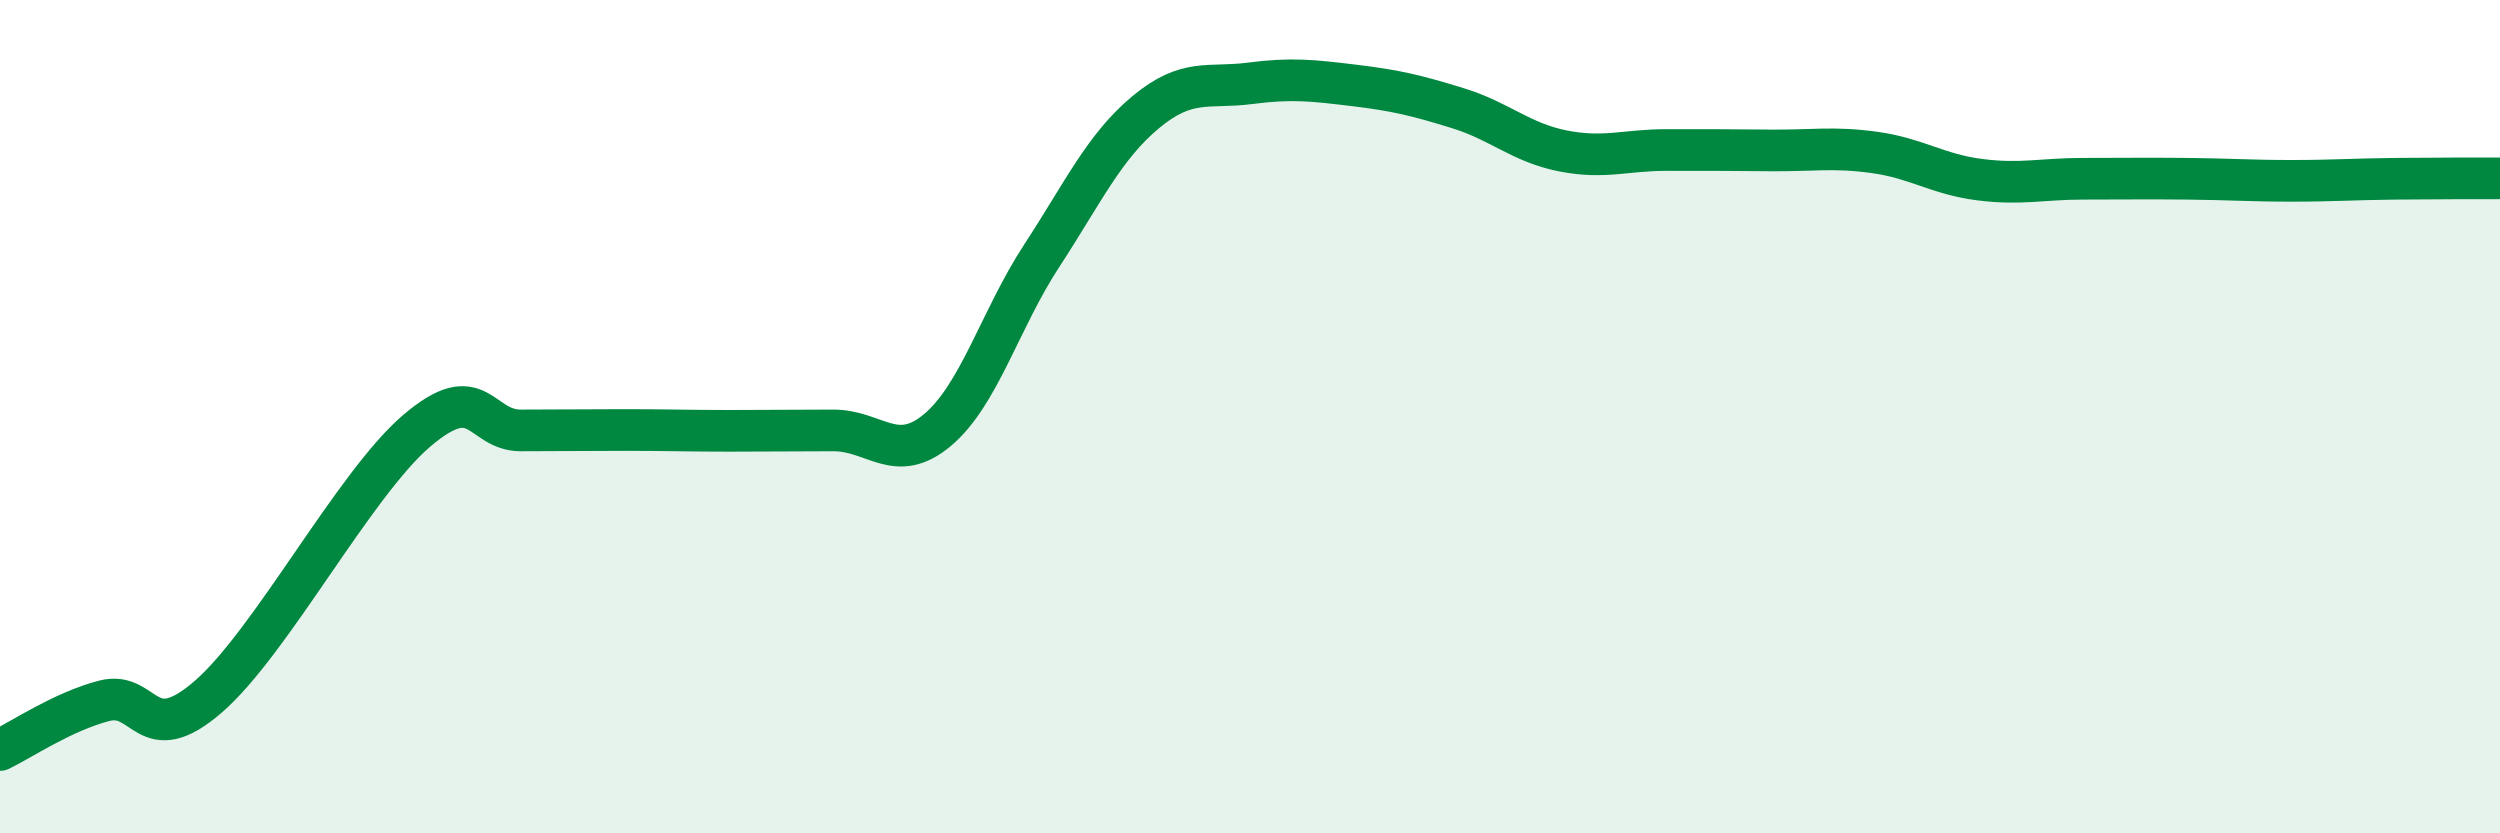 
    <svg width="60" height="20" viewBox="0 0 60 20" xmlns="http://www.w3.org/2000/svg">
      <path
        d="M 0,18 C 0.5,17.76 1.5,17.08 2.5,16.82 C 3.5,16.56 3.5,18.02 5,16.72 C 6.5,15.42 8.5,11.62 10,10.34 C 11.5,9.06 11.5,10.33 12.5,10.33 C 13.5,10.33 14,10.32 15,10.32 C 16,10.32 16.5,10.34 17.5,10.34 C 18.5,10.34 19,10.33 20,10.33 C 21,10.33 21.5,11.16 22.5,10.32 C 23.5,9.48 24,7.67 25,6.14 C 26,4.61 26.5,3.52 27.5,2.69 C 28.5,1.86 29,2.13 30,2 C 31,1.87 31.5,1.93 32.5,2.05 C 33.5,2.17 34,2.29 35,2.6 C 36,2.91 36.5,3.42 37.5,3.62 C 38.5,3.82 39,3.6 40,3.6 C 41,3.6 41.5,3.6 42.5,3.61 C 43.5,3.62 44,3.52 45,3.66 C 46,3.8 46.5,4.18 47.5,4.31 C 48.5,4.44 49,4.29 50,4.29 C 51,4.29 51.5,4.28 52.5,4.29 C 53.5,4.3 54,4.34 55,4.34 C 56,4.34 56.5,4.3 57.5,4.29 C 58.5,4.28 59.5,4.28 60,4.28L60 20L0 20Z"
        fill="#008740"
        opacity="0.1"
        stroke-linecap="round"
        stroke-linejoin="round"
      />
      <path
        d="M 0,18 C 0.5,17.76 1.5,17.08 2.5,16.82 C 3.5,16.56 3.5,18.02 5,16.72 C 6.5,15.42 8.5,11.62 10,10.34 C 11.5,9.06 11.5,10.33 12.5,10.33 C 13.5,10.33 14,10.32 15,10.32 C 16,10.32 16.5,10.34 17.5,10.34 C 18.5,10.34 19,10.33 20,10.33 C 21,10.33 21.5,11.16 22.5,10.32 C 23.5,9.48 24,7.67 25,6.14 C 26,4.61 26.5,3.52 27.5,2.69 C 28.5,1.86 29,2.13 30,2 C 31,1.87 31.5,1.93 32.5,2.05 C 33.5,2.17 34,2.29 35,2.6 C 36,2.91 36.5,3.42 37.5,3.62 C 38.5,3.82 39,3.6 40,3.6 C 41,3.6 41.5,3.6 42.5,3.61 C 43.5,3.62 44,3.52 45,3.66 C 46,3.8 46.5,4.18 47.5,4.31 C 48.5,4.44 49,4.29 50,4.29 C 51,4.29 51.5,4.28 52.5,4.29 C 53.5,4.3 54,4.34 55,4.34 C 56,4.34 56.5,4.3 57.5,4.29 C 58.5,4.28 59.5,4.28 60,4.28"
        stroke="#008740"
        stroke-width="1"
        fill="none"
        stroke-linecap="round"
        stroke-linejoin="round"
      />
    </svg>
  